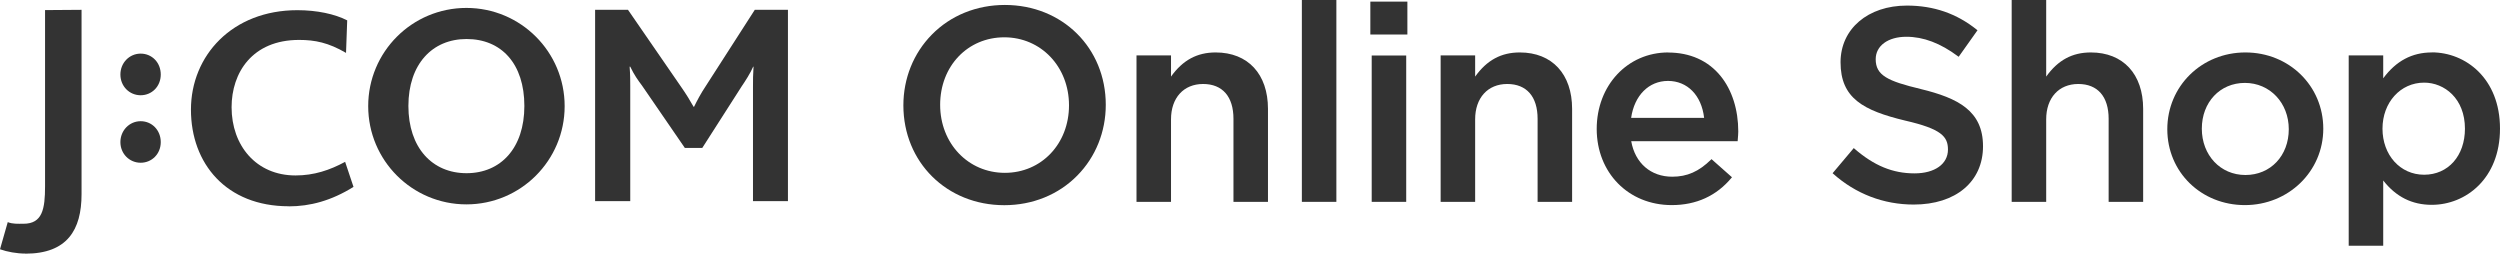 <?xml version="1.0" encoding="UTF-8"?>
<svg id="_レイヤー_2" xmlns="http://www.w3.org/2000/svg" viewBox="0 0 277.43 28.14">
  <defs>
    <style>
      .cls-1 {
        fill: #333;
      }
    </style>
  </defs>
  <g id="_ロゴ">
    <g>
      <g>
        <path class="cls-1" d="M111.51.55c-3.14,0-6.02,1.17-8.1,3.29-2.04,2.07-3.16,4.86-3.16,7.85,0,6.31,4.81,11.08,11.2,11.08,3.14,0,6.02-1.17,8.1-3.29,2.04-2.07,3.16-4.86,3.16-7.85,0-6.31-4.81-11.08-11.2-11.08ZM118.63,11.69c0,4.27-3.06,7.49-7.12,7.49s-7.18-3.25-7.18-7.55,3.06-7.49,7.12-7.49,7.18,3.25,7.18,7.55Z"/>
        <path class="cls-1" d="M134.91,5.82c-2.07,0-3.65.85-4.96,2.68v-2.35h-3.83v16.25h3.83v-9.16c0-2.38,1.4-3.92,3.56-3.92s3.37,1.41,3.37,3.86v9.22h3.83v-10.32c0-3.86-2.22-6.26-5.8-6.26h0Z"/>
        <rect class="cls-1" x="144.47" width="3.83" height="22.4"/>
        <rect class="cls-1" x="152.07" y=".18" width="4.11" height="3.65"/>
        <rect class="cls-1" x="152.22" y="6.16" width="3.83" height="16.24"/>
        <path class="cls-1" d="M168.66,5.82c-2.07,0-3.65.85-4.96,2.68v-2.35h-3.83v16.25h3.83v-9.16c0-2.38,1.4-3.92,3.56-3.92s3.37,1.41,3.37,3.86v9.22h3.83v-10.32c0-3.86-2.22-6.26-5.8-6.26h0Z"/>
        <path class="cls-1" d="M185.13,5.82c-4.52,0-7.94,3.65-7.94,8.49s3.5,8.45,8.33,8.45c2.72,0,4.96-1.02,6.64-3.04l.04-.05-2.27-2.01-.05.05c-1.36,1.33-2.65,1.9-4.31,1.9-2.38,0-4.12-1.51-4.55-3.94h11.81l.02-.25c.02-.29.05-.55.05-.83,0-2.41-.69-4.59-1.95-6.14-1.39-1.72-3.41-2.62-5.83-2.62h.01ZM189.11,13.08h-8.1c.36-2.49,1.96-4.1,4.09-4.1s3.72,1.57,4.01,4.1h0Z"/>
        <path class="cls-1" d="M213.16,9.88c-3.69-.88-5.01-1.52-5.01-3.31,0-1.49,1.37-2.49,3.4-2.49,1.9,0,3.78.71,5.75,2.18l.06.04,2.05-2.89.04-.05-.05-.04c-2.26-1.82-4.81-2.7-7.79-2.7-4.33,0-7.36,2.59-7.36,6.29,0,3.99,2.52,5.35,7.16,6.47,4.05.93,4.76,1.78,4.76,3.22,0,1.6-1.46,2.64-3.71,2.64-2.42,0-4.49-.85-6.69-2.76l-.05-.05-2.35,2.79.05.05c2.52,2.25,5.61,3.43,8.95,3.43,4.67,0,7.69-2.54,7.69-6.47s-2.76-5.34-6.91-6.35h.01Z"/>
        <path class="cls-1" d="M232.03,5.82c-2.07,0-3.65.85-4.96,2.68V0h-3.83v22.4h3.83v-9.16c0-2.38,1.4-3.92,3.56-3.92s3.37,1.41,3.37,3.86v9.22h3.83v-10.32c0-3.86-2.22-6.26-5.8-6.26h0Z"/>
        <path class="cls-1" d="M249.18,5.82c-4.86,0-8.67,3.74-8.67,8.52s3.78,8.42,8.61,8.42,8.7-3.73,8.7-8.48-3.79-8.46-8.64-8.46h0ZM253.99,14.34c0,2.94-2.02,5.08-4.81,5.08s-4.84-2.21-4.84-5.14,2.01-5.08,4.78-5.08,4.87,2.21,4.87,5.14Z"/>
        <path class="cls-1" d="M269.86,5.82c-2.19,0-3.96.94-5.39,2.87v-2.54h-3.83v21.12h3.83v-7.24c1.43,1.82,3.2,2.7,5.39,2.7,3.76,0,7.57-2.9,7.57-8.46s-3.81-8.46-7.57-8.46h0ZM273.54,14.28c0,3.01-1.86,5.11-4.53,5.11s-4.62-2.2-4.62-5.11,1.99-5.11,4.62-5.11c2.25,0,4.53,1.76,4.53,5.11Z"/>
      </g>
      <g>
        <path class="cls-1" d="M62.66,11.78c0,6.03-4.88,10.9-10.9,10.9s-10.9-4.87-10.9-10.9S45.73.88,51.76.88s10.9,4.88,10.9,10.9M51.77,4.33c-3.8,0-6.45,2.79-6.45,7.43s2.65,7.46,6.45,7.46,6.42-2.79,6.42-7.46-2.53-7.43-6.42-7.43"/>
        <path class="cls-1" d="M2.83,28.14c-.96,0-2.03-.19-2.83-.48l.86-3.01c.55.22,1.11.18,1.75.18,2.1,0,2.39-1.64,2.39-4.16V1.12l4.05-.03v20.46c0,3.96-1.59,6.6-6.23,6.6"/>
        <path class="cls-1" d="M15.61,18.06c-1.25,0-2.25-1-2.25-2.29s1-2.32,2.25-2.32,2.23,1,2.23,2.32-1,2.29-2.23,2.29"/>
        <path class="cls-1" d="M15.61,10.57c-1.25,0-2.25-1-2.25-2.3s1-2.32,2.25-2.32,2.23.99,2.23,2.32-1,2.3-2.23,2.3"/>
        <path class="cls-1" d="M83.56,22.32v-12.63c0-.78,0-1.45.06-2.29h-.04c-.28.68-.93,1.68-1.28,2.19l-4.37,6.83h-1.93l-4.76-6.93c-.43-.57-.87-1.18-1.3-2.09h-.07c.07.87.07,1.55.07,2.19v12.73h-3.9V1.09h3.65l5.86,8.5c.61.87,1.02,1.55,1.42,2.26h.05c.34-.68.71-1.42,1.34-2.36l5.4-8.4h3.68v21.23h-3.89.01Z"/>
        <path class="cls-1" d="M32.04,22.89c-6.92,0-10.85-4.73-10.85-10.72S25.76,1.13,33,1.13c2.16,0,4.15.42,5.53,1.13l-.13,3.61c-1.95-1.14-3.45-1.44-5.21-1.44-5.2,0-7.49,3.64-7.49,7.47,0,4.24,2.72,7.57,7.09,7.57,2.05,0,3.79-.58,5.51-1.51l.93,2.78c-2.48,1.54-4.82,2.16-7.2,2.16"/>
      </g>
    </g>
  </g>
</svg>